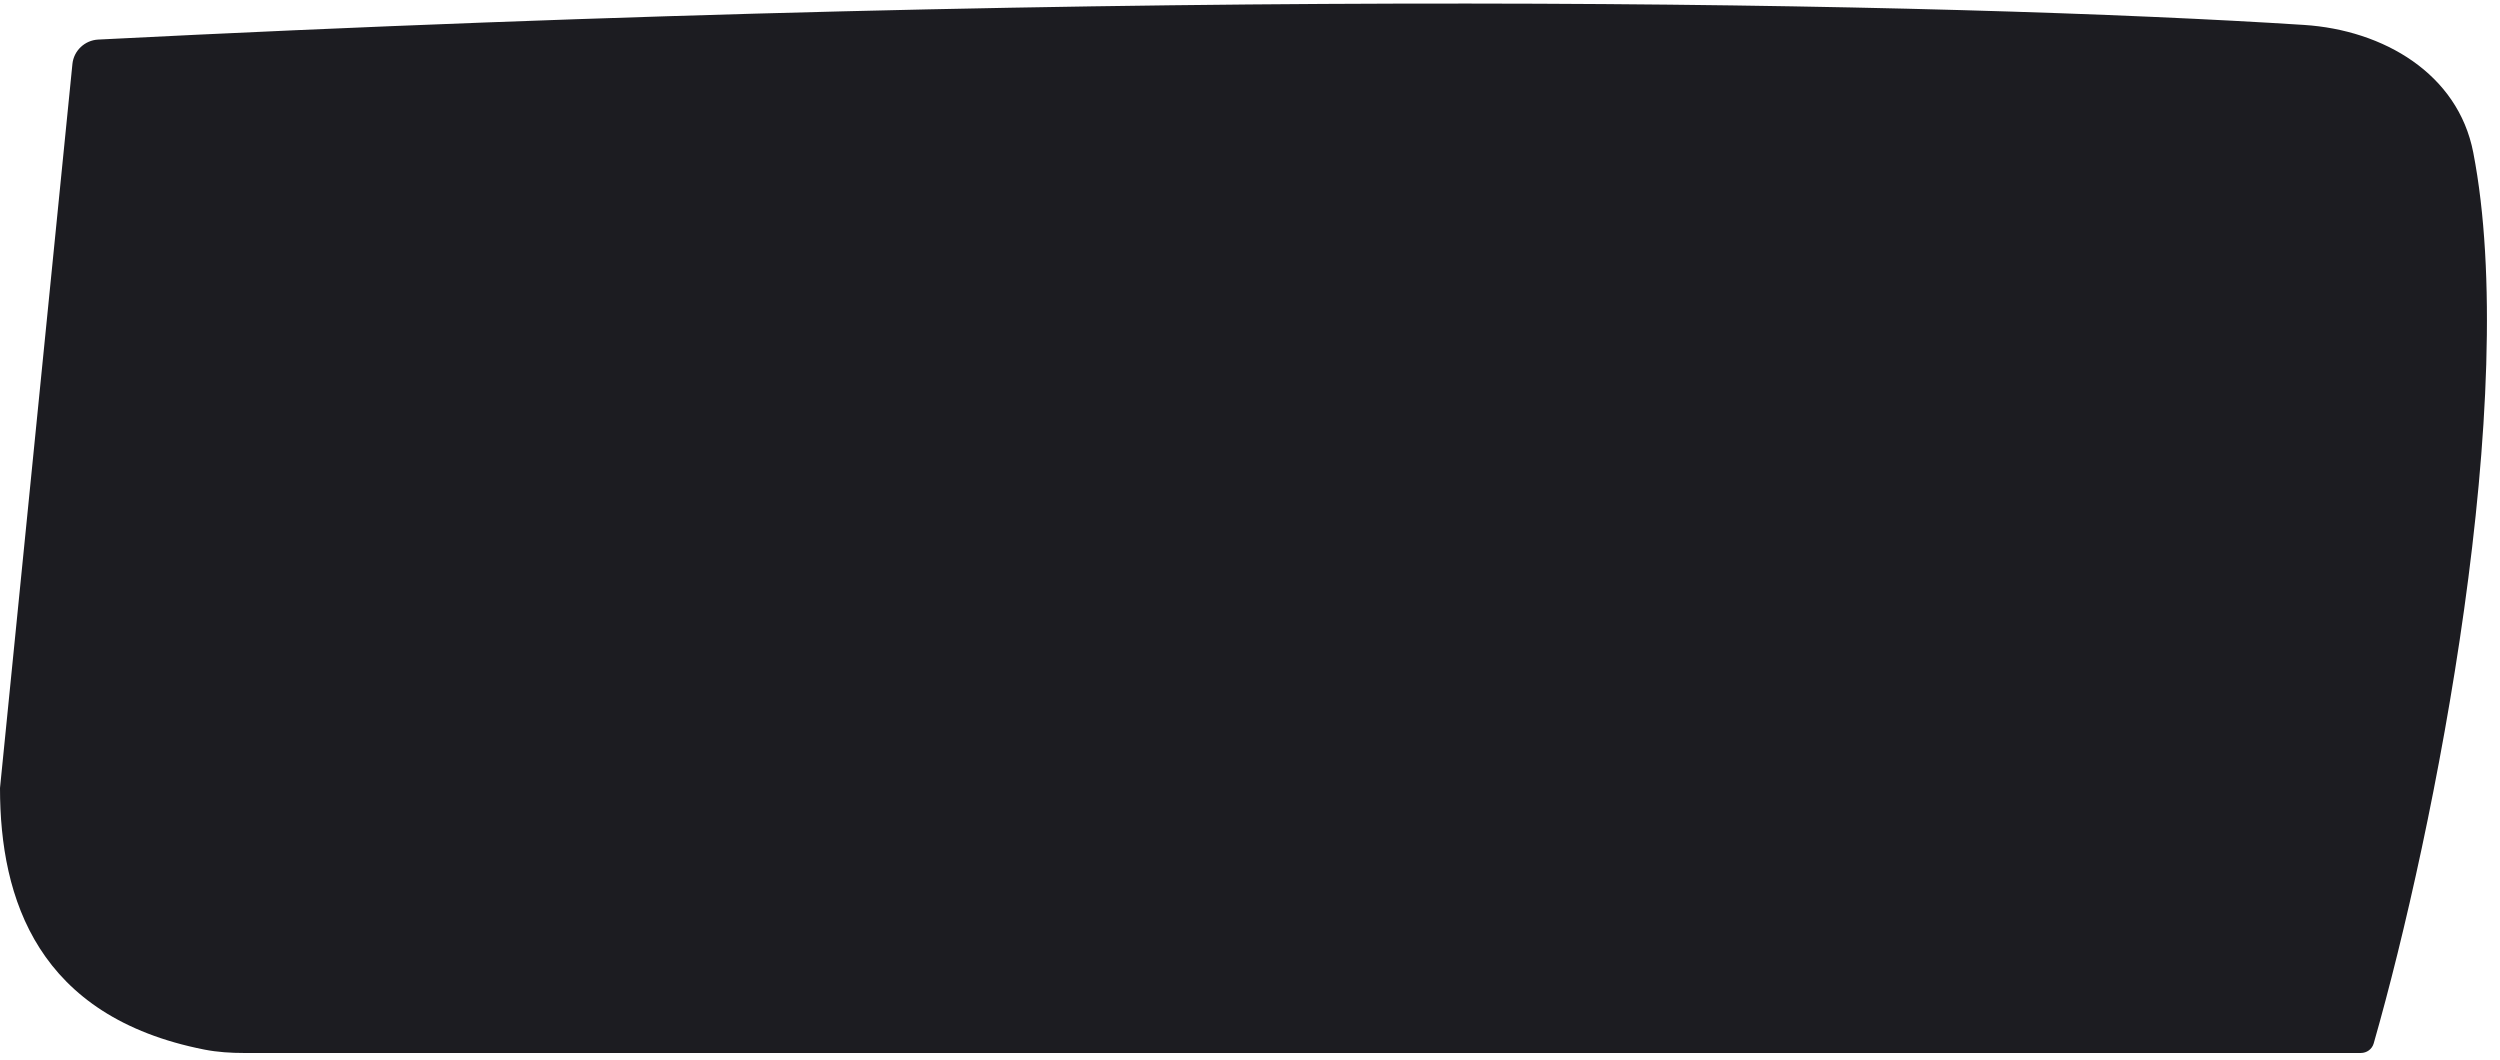<?xml version="1.0" encoding="UTF-8"?> <svg xmlns="http://www.w3.org/2000/svg" width="184" height="78" viewBox="0 0 184 78" fill="none"> <path d="M0 58L5.33 4.71C5.428 3.727 6.243 2.962 7.23 2.912C85.47 -1.056 143.724 0.173 169.567 1.834C175.441 2.212 180.907 5.436 182.03 11.214C185.515 29.14 179.209 61.065 174.704 76.796C174.581 77.223 174.195 77.5 173.75 77.5H17.974C16.993 77.5 16.007 77.439 15.045 77.25C2.782 74.835 7.04861e-05 66.186 0 58Z" fill="#1C1C21"></path> </svg> 